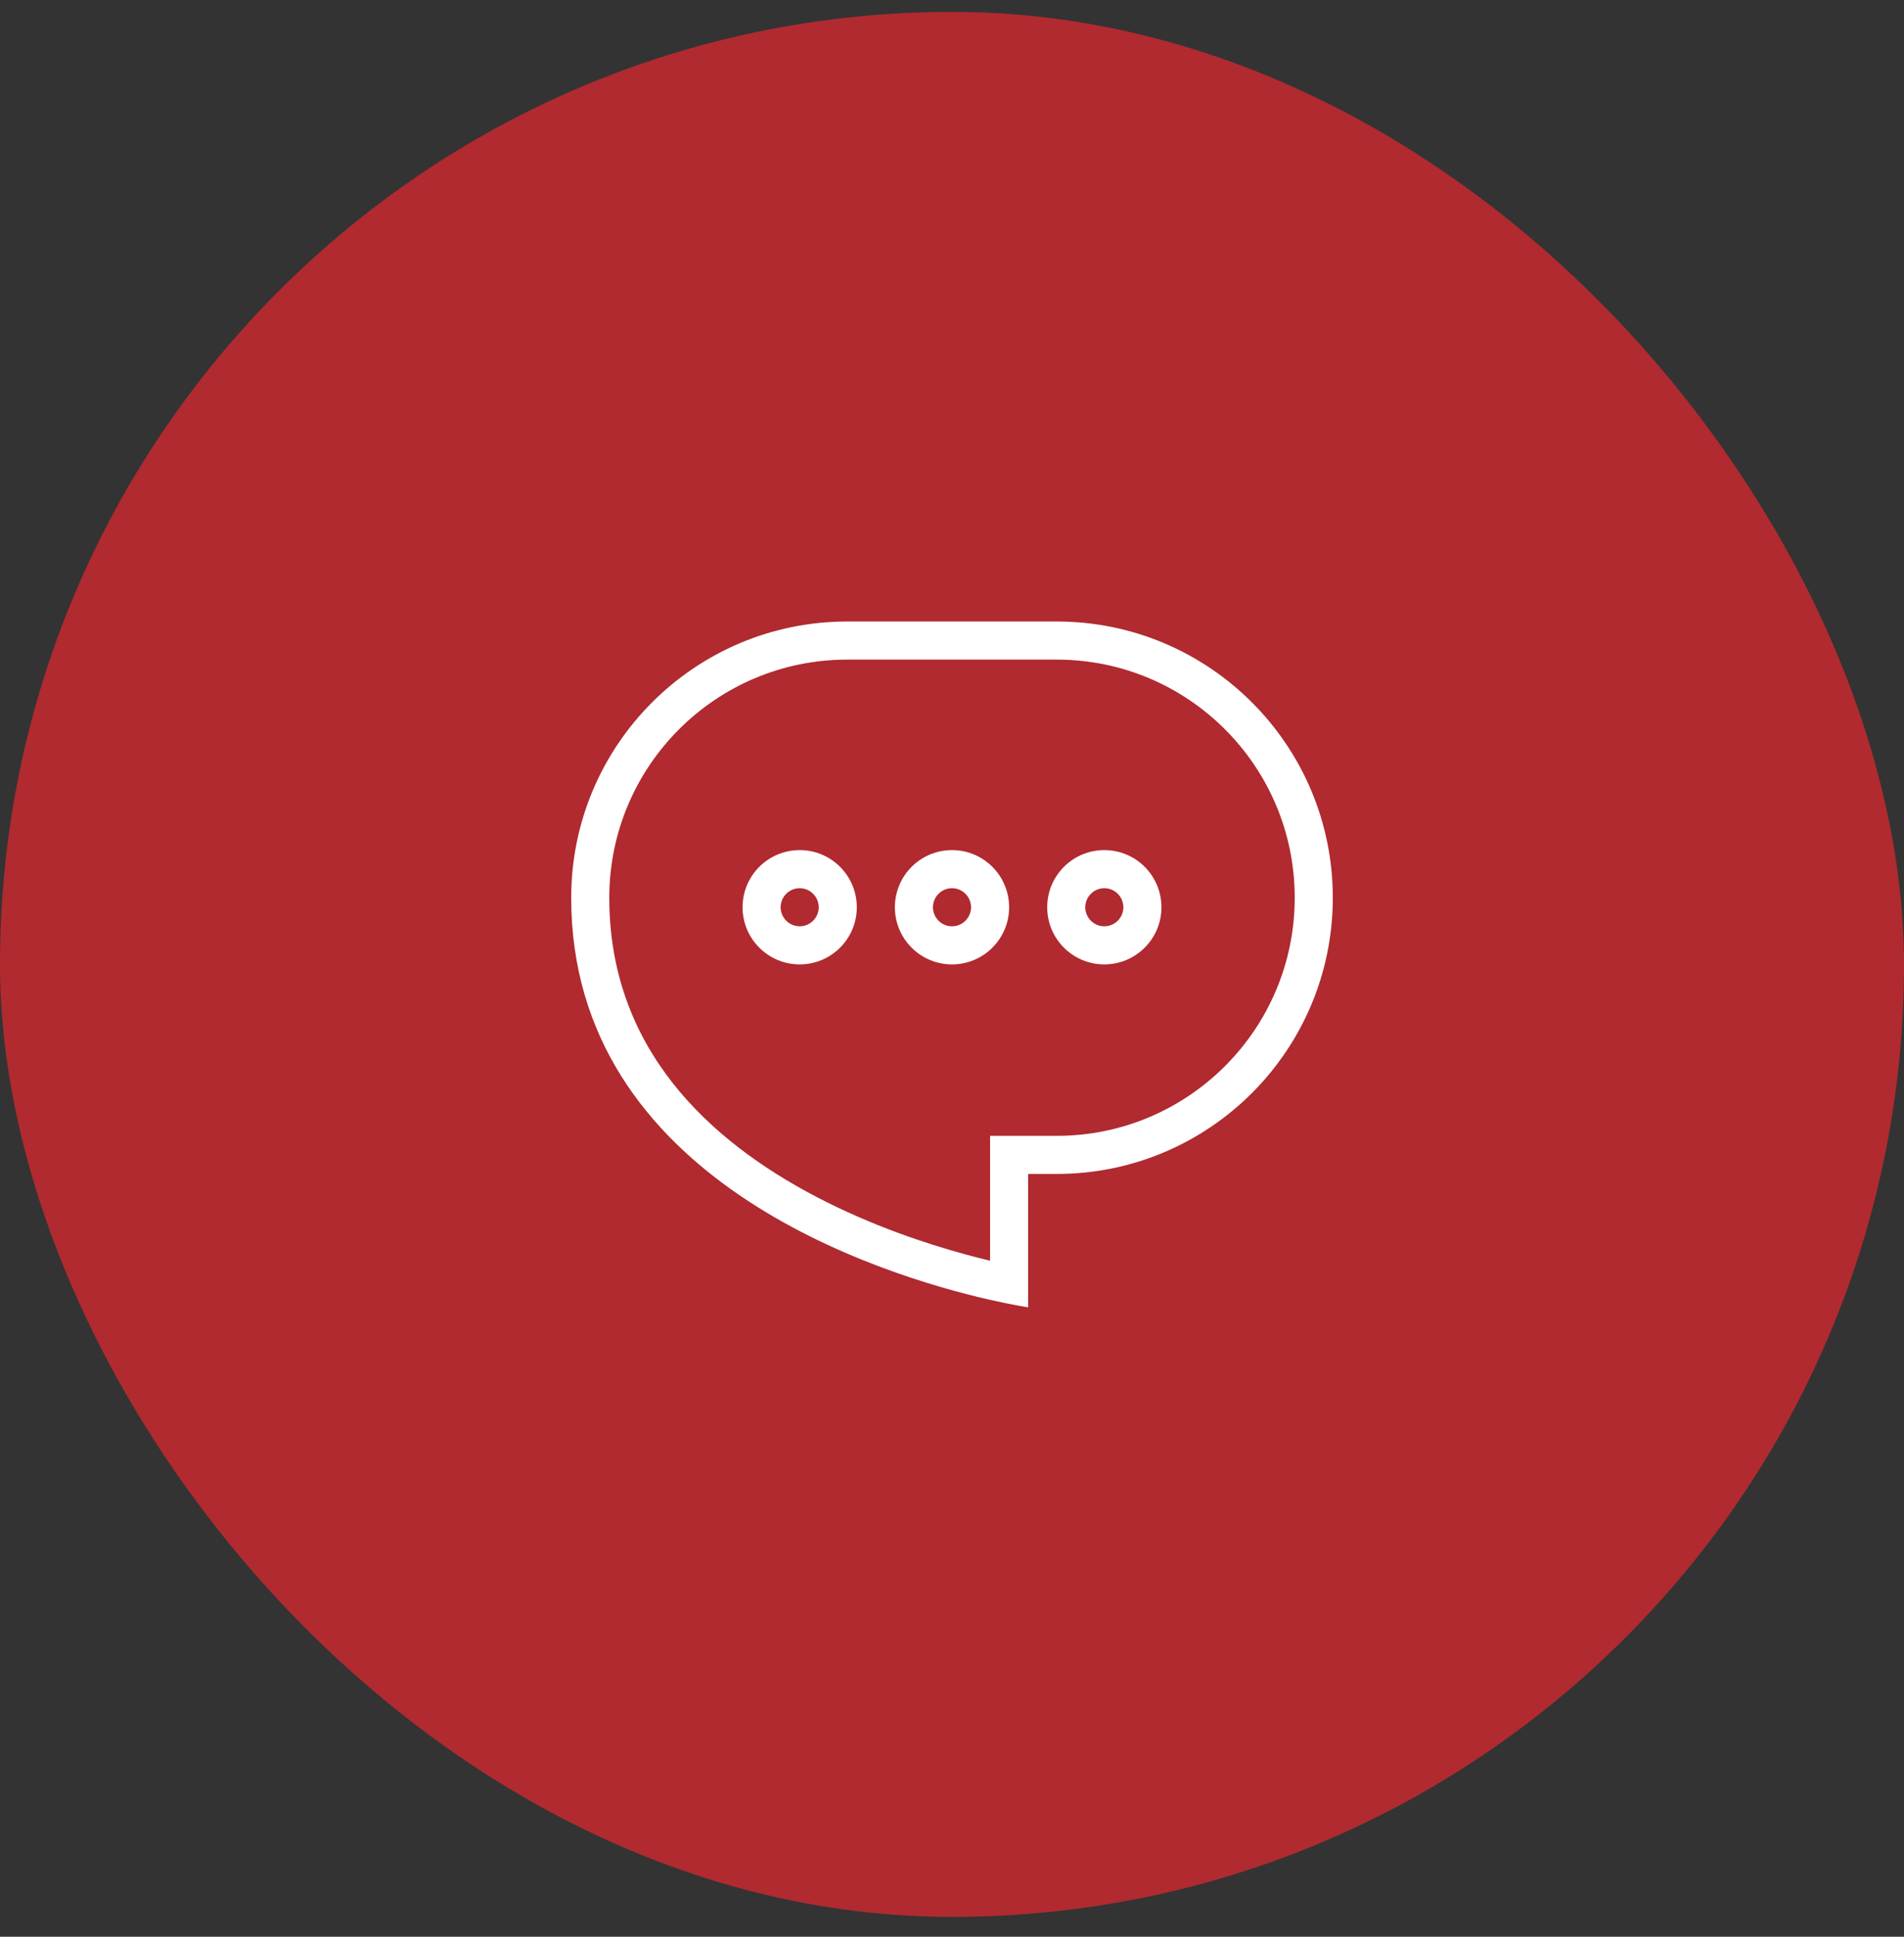 <svg width="60" height="61" viewBox="0 0 60 61" fill="none" xmlns="http://www.w3.org/2000/svg">
<rect x="0" y="0" width="60" height="61" fill="#333333" stroke="none"/>
<rect y="0.375" width="60" height="60" rx="30" fill="#B02A30"/>
<path fill-rule="evenodd" clip-rule="evenodd" d="M31.2 35.775H33.3C37.442 35.775 40.8 32.417 40.8 28.275C40.8 24.133 37.442 20.775 33.3 20.775H26.7C22.558 20.775 19.2 24.133 19.2 28.275C19.2 33.024 22.33 35.927 25.754 37.711C27.455 38.596 29.168 39.169 30.464 39.52C30.729 39.592 30.976 39.654 31.2 39.708V35.775ZM32.4 41.175C32.4 41.175 31.946 41.109 31.2 40.94C27.742 40.155 18 37.158 18 28.275C18 23.47 21.895 19.575 26.7 19.575H33.3C38.105 19.575 42 23.47 42 28.275C42 33.08 38.105 36.975 33.3 36.975H32.4V41.175Z" fill="white"/>
<path fill-rule="evenodd" clip-rule="evenodd" d="M30 29.175C30.331 29.175 30.6 28.906 30.6 28.575C30.6 28.244 30.331 27.975 30 27.975C29.669 27.975 29.4 28.244 29.4 28.575C29.4 28.906 29.669 29.175 30 29.175ZM30 30.375C30.994 30.375 31.8 29.569 31.8 28.575C31.8 27.581 30.994 26.775 30 26.775C29.006 26.775 28.2 27.581 28.2 28.575C28.2 29.569 29.006 30.375 30 30.375Z" fill="white"/>
<path fill-rule="evenodd" clip-rule="evenodd" d="M34.8 29.175C35.131 29.175 35.4 28.906 35.4 28.575C35.4 28.244 35.131 27.975 34.8 27.975C34.469 27.975 34.2 28.244 34.2 28.575C34.2 28.906 34.469 29.175 34.8 29.175ZM34.8 30.375C35.794 30.375 36.6 29.569 36.6 28.575C36.6 27.581 35.794 26.775 34.8 26.775C33.806 26.775 33 27.581 33 28.575C33 29.569 33.806 30.375 34.8 30.375Z" fill="white"/>
<path fill-rule="evenodd" clip-rule="evenodd" d="M25.2 29.175C25.531 29.175 25.8 28.906 25.8 28.575C25.8 28.244 25.531 27.975 25.2 27.975C24.869 27.975 24.6 28.244 24.6 28.575C24.6 28.906 24.869 29.175 25.2 29.175ZM25.2 30.375C26.194 30.375 27 29.569 27 28.575C27 27.581 26.194 26.775 25.2 26.775C24.206 26.775 23.4 27.581 23.4 28.575C23.4 29.569 24.206 30.375 25.2 30.375Z" fill="white"/>
</svg>
